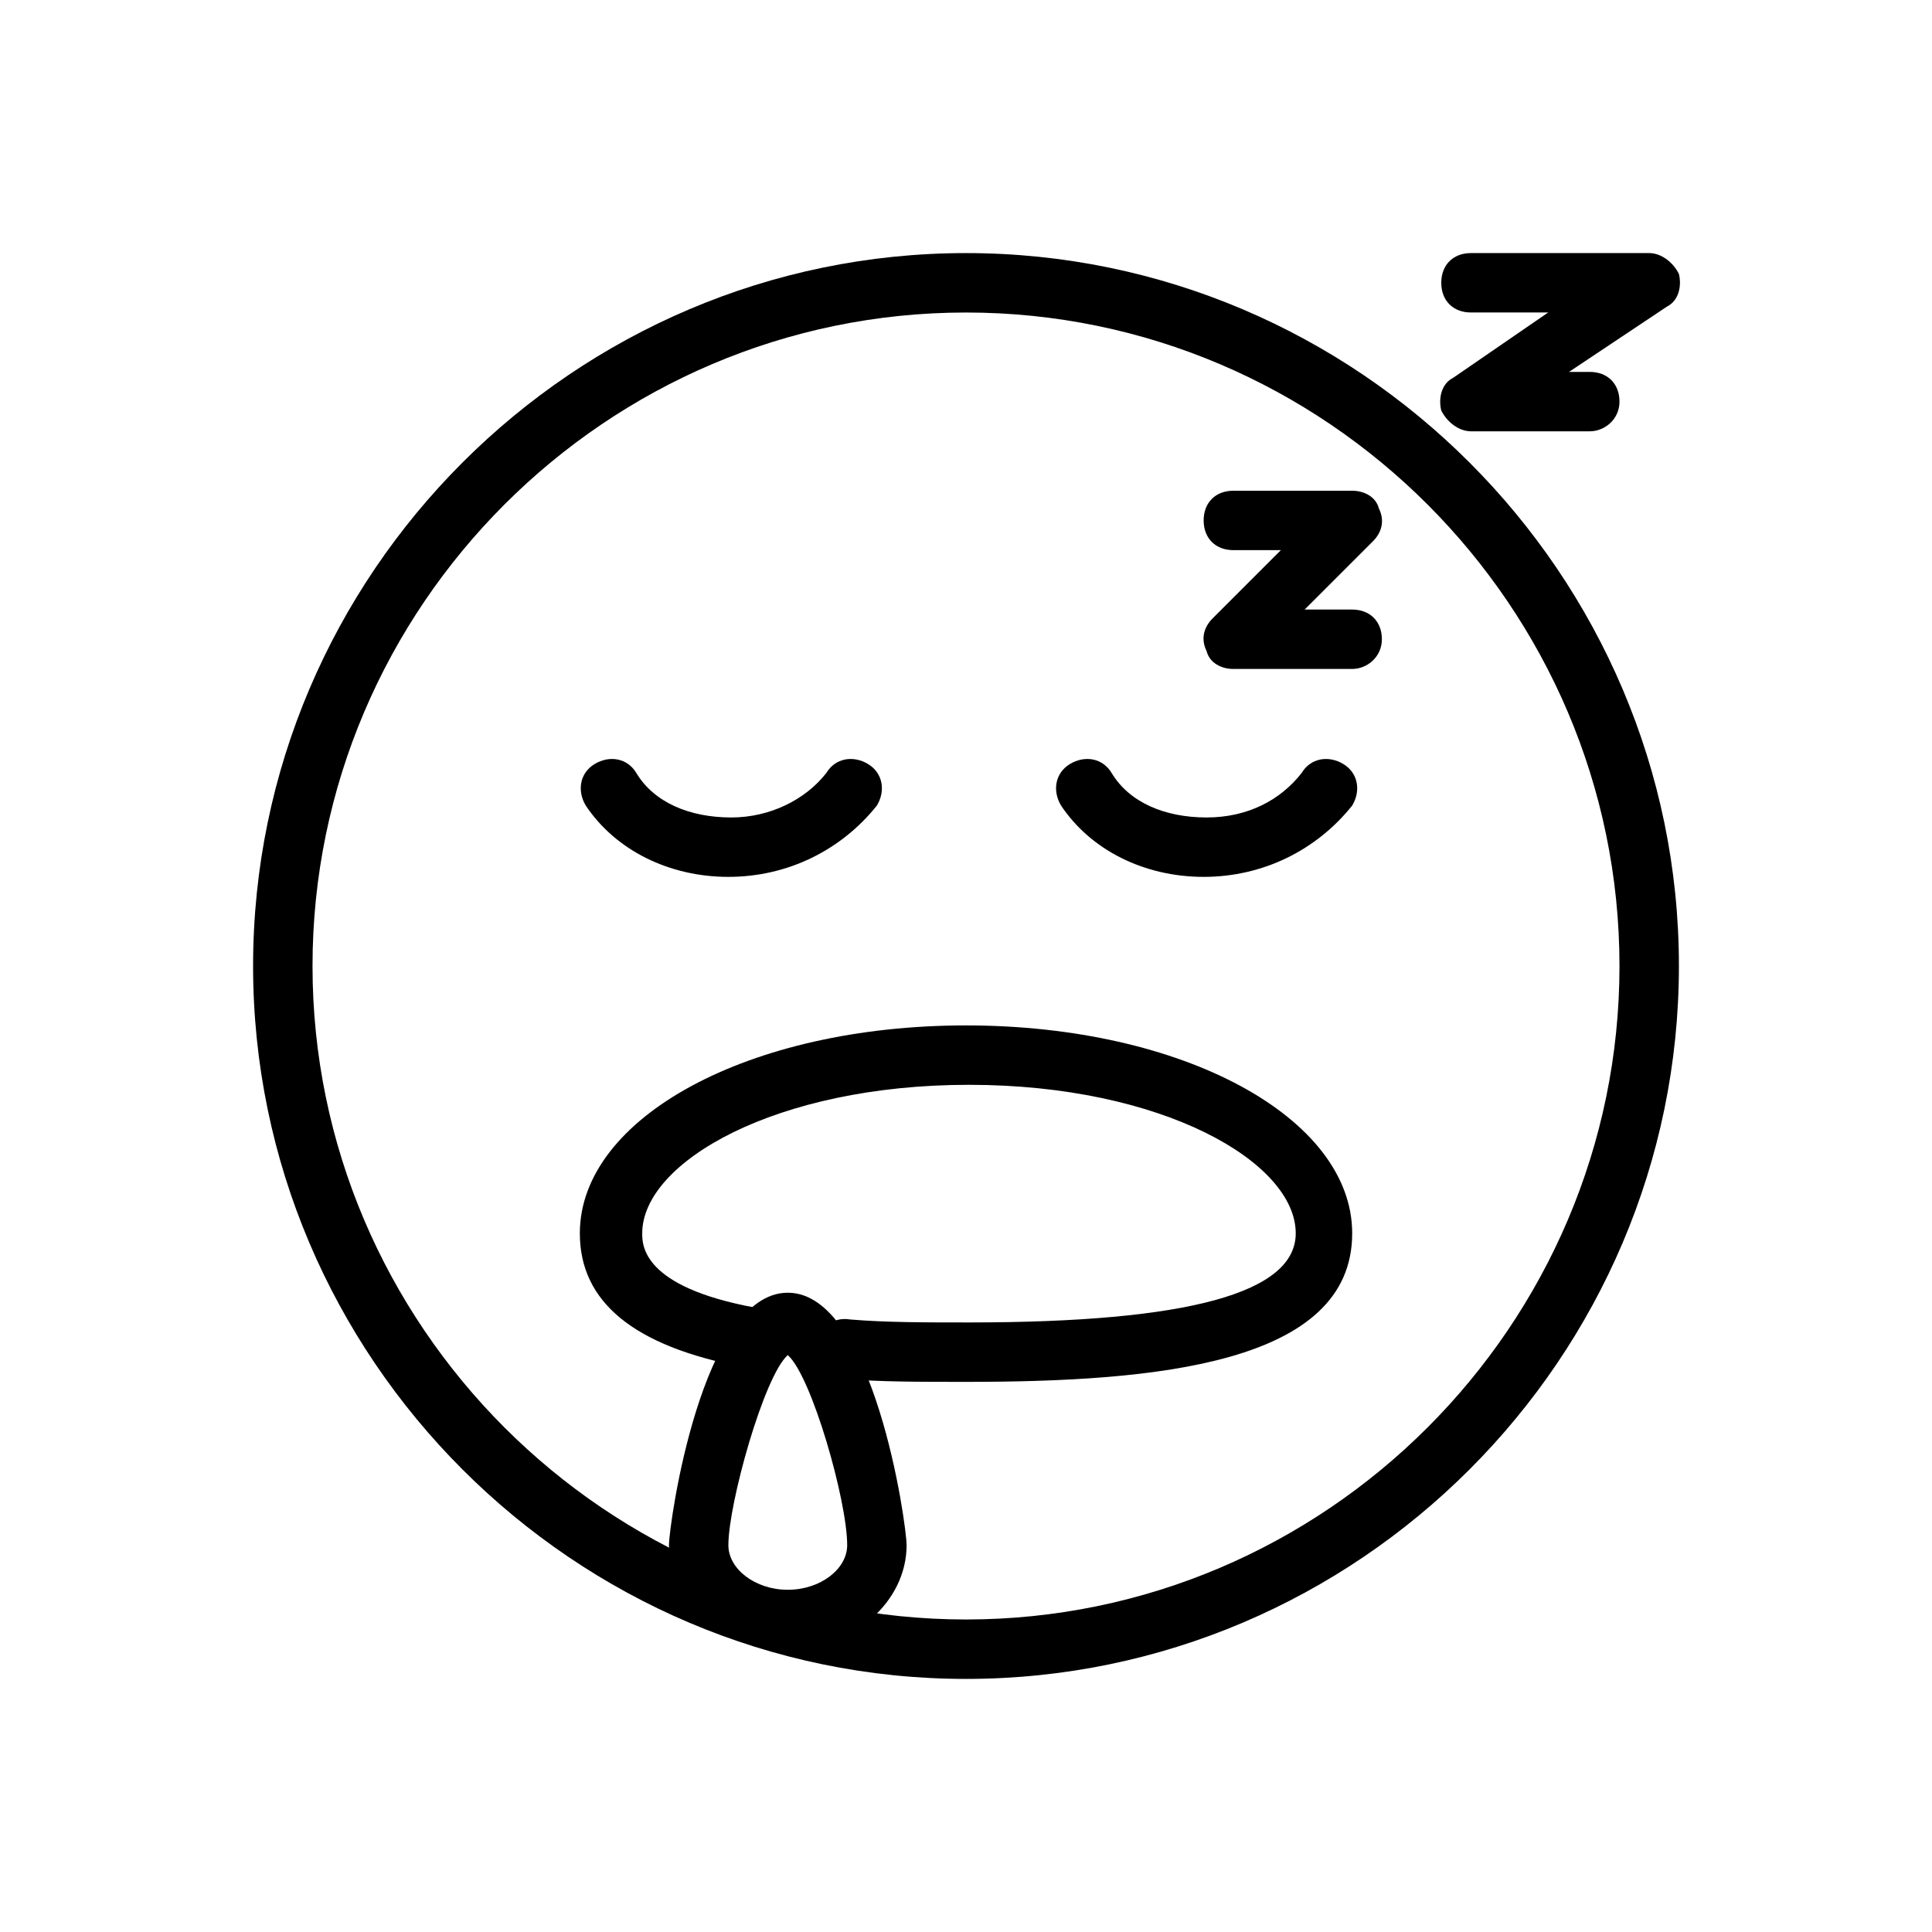 <?xml version="1.0" encoding="UTF-8"?>
<!-- Uploaded to: SVG Repo, www.svgrepo.com, Generator: SVG Repo Mixer Tools -->
<svg fill="#000000" width="800px" height="800px" version="1.1" viewBox="144 144 512 512" xmlns="http://www.w3.org/2000/svg">
 <g>
  <path d="m462.98 376.38c-15.742 0-29.914-7.086-37.785-18.895-2.363-3.938-1.574-8.66 2.363-11.02 3.938-2.363 8.66-1.574 11.02 2.363 4.723 7.871 14.168 11.809 25.191 11.809 11.02 0 19.68-4.723 25.191-11.809 2.363-3.938 7.086-4.723 11.02-2.363 3.938 2.363 4.723 7.086 2.363 11.02-9.453 11.809-23.621 18.895-39.363 18.895z"/>
  <path d="m337.02 376.38c-15.742 0-29.914-7.086-37.785-18.895-2.363-3.938-1.574-8.66 2.363-11.02 3.938-2.363 8.66-1.574 11.02 2.363 4.723 7.871 14.168 11.809 25.191 11.809 10.234 0 19.68-4.723 25.191-11.809 2.363-3.938 7.086-4.723 11.02-2.363 3.938 2.363 4.723 7.086 2.363 11.02-9.449 11.809-23.621 18.895-39.363 18.895z"/>
  <path d="m565.31 258.3h-31.488c-3.148 0-6.297-2.363-7.871-5.512-0.789-3.148 0-7.086 3.148-8.66l25.191-17.32-20.469 0.004c-4.723 0-7.871-3.148-7.871-7.871s3.148-7.871 7.871-7.871h47.23c3.148 0 6.297 2.363 7.871 5.512 0.789 3.148 0 7.086-3.148 8.66l-25.977 17.316h5.512c4.723 0 7.871 3.148 7.871 7.871 0 4.723-3.938 7.871-7.871 7.871z"/>
  <path d="m502.34 321.28h-31.488c-3.148 0-6.297-1.574-7.086-4.723-1.574-3.148-0.789-6.297 1.574-8.66l18.105-18.105h-12.594c-4.723 0-7.871-3.148-7.871-7.871 0-4.723 3.148-7.871 7.871-7.871h31.488c3.148 0 6.297 1.574 7.086 4.723 1.574 3.148 0.789 6.297-1.574 8.66l-18.109 18.105h12.598c4.723 0 7.871 3.148 7.871 7.871s-3.938 7.871-7.871 7.871z"/>
  <path d="m400 510.21c-12.594 0-22.828 0-32.273-0.789-4.723 0-7.871-3.938-7.086-8.66 0-4.723 3.938-7.871 8.66-7.086 9.445 0.789 19.68 0.789 31.488 0.789 58.254 0 86.594-7.871 86.594-23.617 0-18.895-35.426-39.359-86.594-39.359-51.168 0-86.594 20.469-86.594 39.359 0 3.148 0 14.168 29.914 19.68 3.938 0.789 7.086 4.723 6.297 9.445-0.789 3.938-4.723 7.086-9.445 6.297-29.129-5.504-43.297-17.312-43.297-35.418 0-30.699 44.871-55.105 102.34-55.105s102.34 24.402 102.34 55.105c0 34.637-51.957 39.359-102.34 39.359z"/>
  <path d="m352.77 581.05c-17.32 0-31.488-12.594-31.488-27.551 0-5.512 8.66-66.914 31.488-66.914s31.488 61.402 31.488 66.914c0 14.957-14.168 27.551-31.488 27.551zm0-77.934c-6.297 5.512-15.742 39.359-15.742 50.383 0 6.297 7.086 11.809 15.742 11.809 8.66 0 15.742-5.512 15.742-11.809 0.004-11.809-9.445-44.871-15.742-50.383z"/>
  <path d="m400 588.93c-103.91 0-188.93-85.016-188.93-188.93 0-103.91 85.016-188.93 188.93-188.93 103.91 0 188.93 85.02 188.93 188.93-0.004 103.91-85.02 188.93-188.93 188.93zm0-362.11c-95.25 0-173.18 77.934-173.18 173.18s77.934 173.18 173.18 173.18 173.18-77.934 173.18-173.18-77.934-173.18-173.18-173.18z"/>
 </g>
</svg>